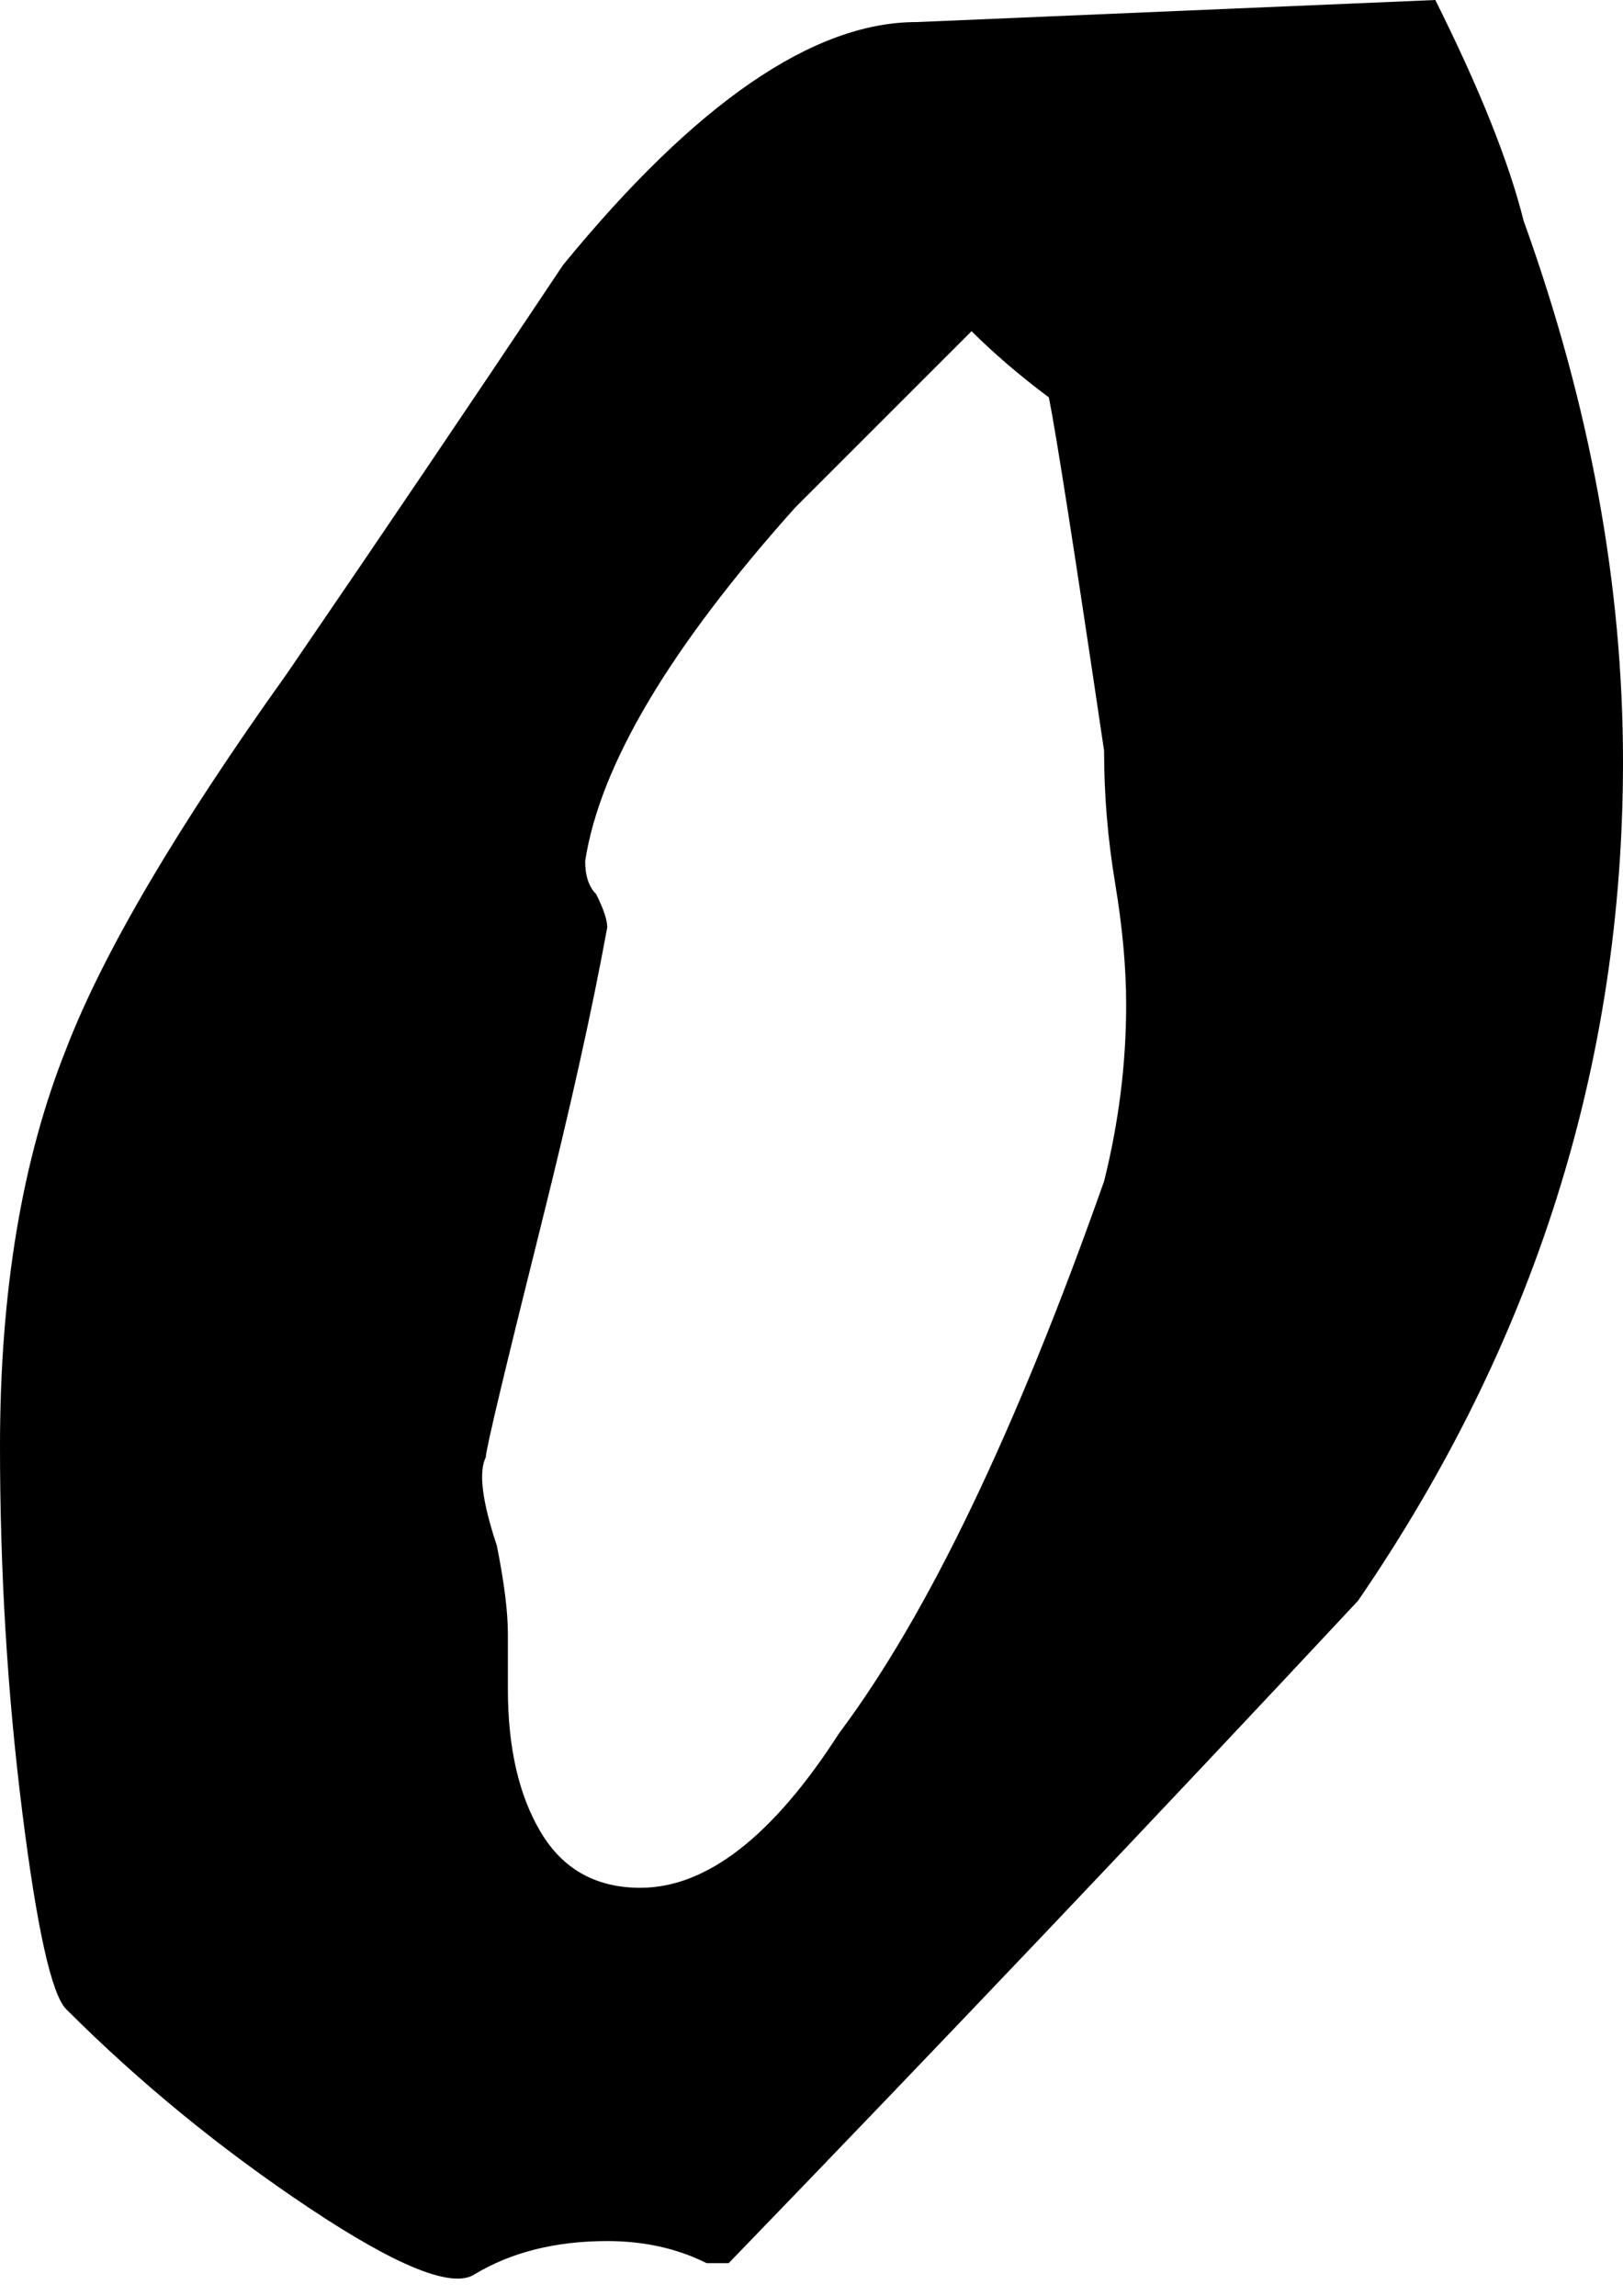 <?xml version="1.0" encoding="UTF-8" standalone="no"?>
<svg xmlns:xlink="http://www.w3.org/1999/xlink" height="10.4px" width="7.35px" xmlns="http://www.w3.org/2000/svg">
  <g transform="matrix(1.0, 0.0, 0.0, 1.0, 3.65, 5.2)">
    <path d="M0.5 -5.1 L2.85 -5.2 Q3.15 -4.6 3.25 -4.2 3.7 -2.95 3.7 -1.75 3.7 0.3 2.5 2.05 1.1 3.55 -0.35 5.05 -0.4 5.05 -0.45 5.05 -0.65 4.95 -0.9 4.95 -1.25 4.95 -1.5 5.1 -1.65 5.2 -2.25 4.8 -2.85 4.4 -3.35 3.9 -3.45 3.8 -3.55 3.0 -3.65 2.2 -3.65 1.35 -3.65 0.3 -3.35 -0.45 -3.1 -1.1 -2.35 -2.15 -1.7 -3.1 -1.1 -4.0 -0.2 -5.1 0.5 -5.1 M0.75 -3.7 Q0.25 -3.2 -0.05 -2.9 -0.9 -1.95 -1.0 -1.3 -1.0 -1.2 -0.95 -1.15 -0.9 -1.05 -0.9 -1.0 -1.0 -0.45 -1.2 0.35 -1.45 1.35 -1.45 1.4 -1.5 1.5 -1.4 1.8 -1.35 2.05 -1.35 2.2 -1.35 2.3 -1.35 2.45 -1.35 2.85 -1.2 3.1 -1.05 3.35 -0.75 3.35 -0.3 3.35 0.15 2.65 0.75 1.85 1.35 0.15 1.45 -0.25 1.45 -0.65 1.45 -0.9 1.4 -1.2 1.35 -1.5 1.35 -1.8 1.15 -3.15 1.1 -3.4 0.9 -3.55 0.75 -3.7" fill="#000000" fill-rule="evenodd" stroke="none"/>
  </g>
</svg>
